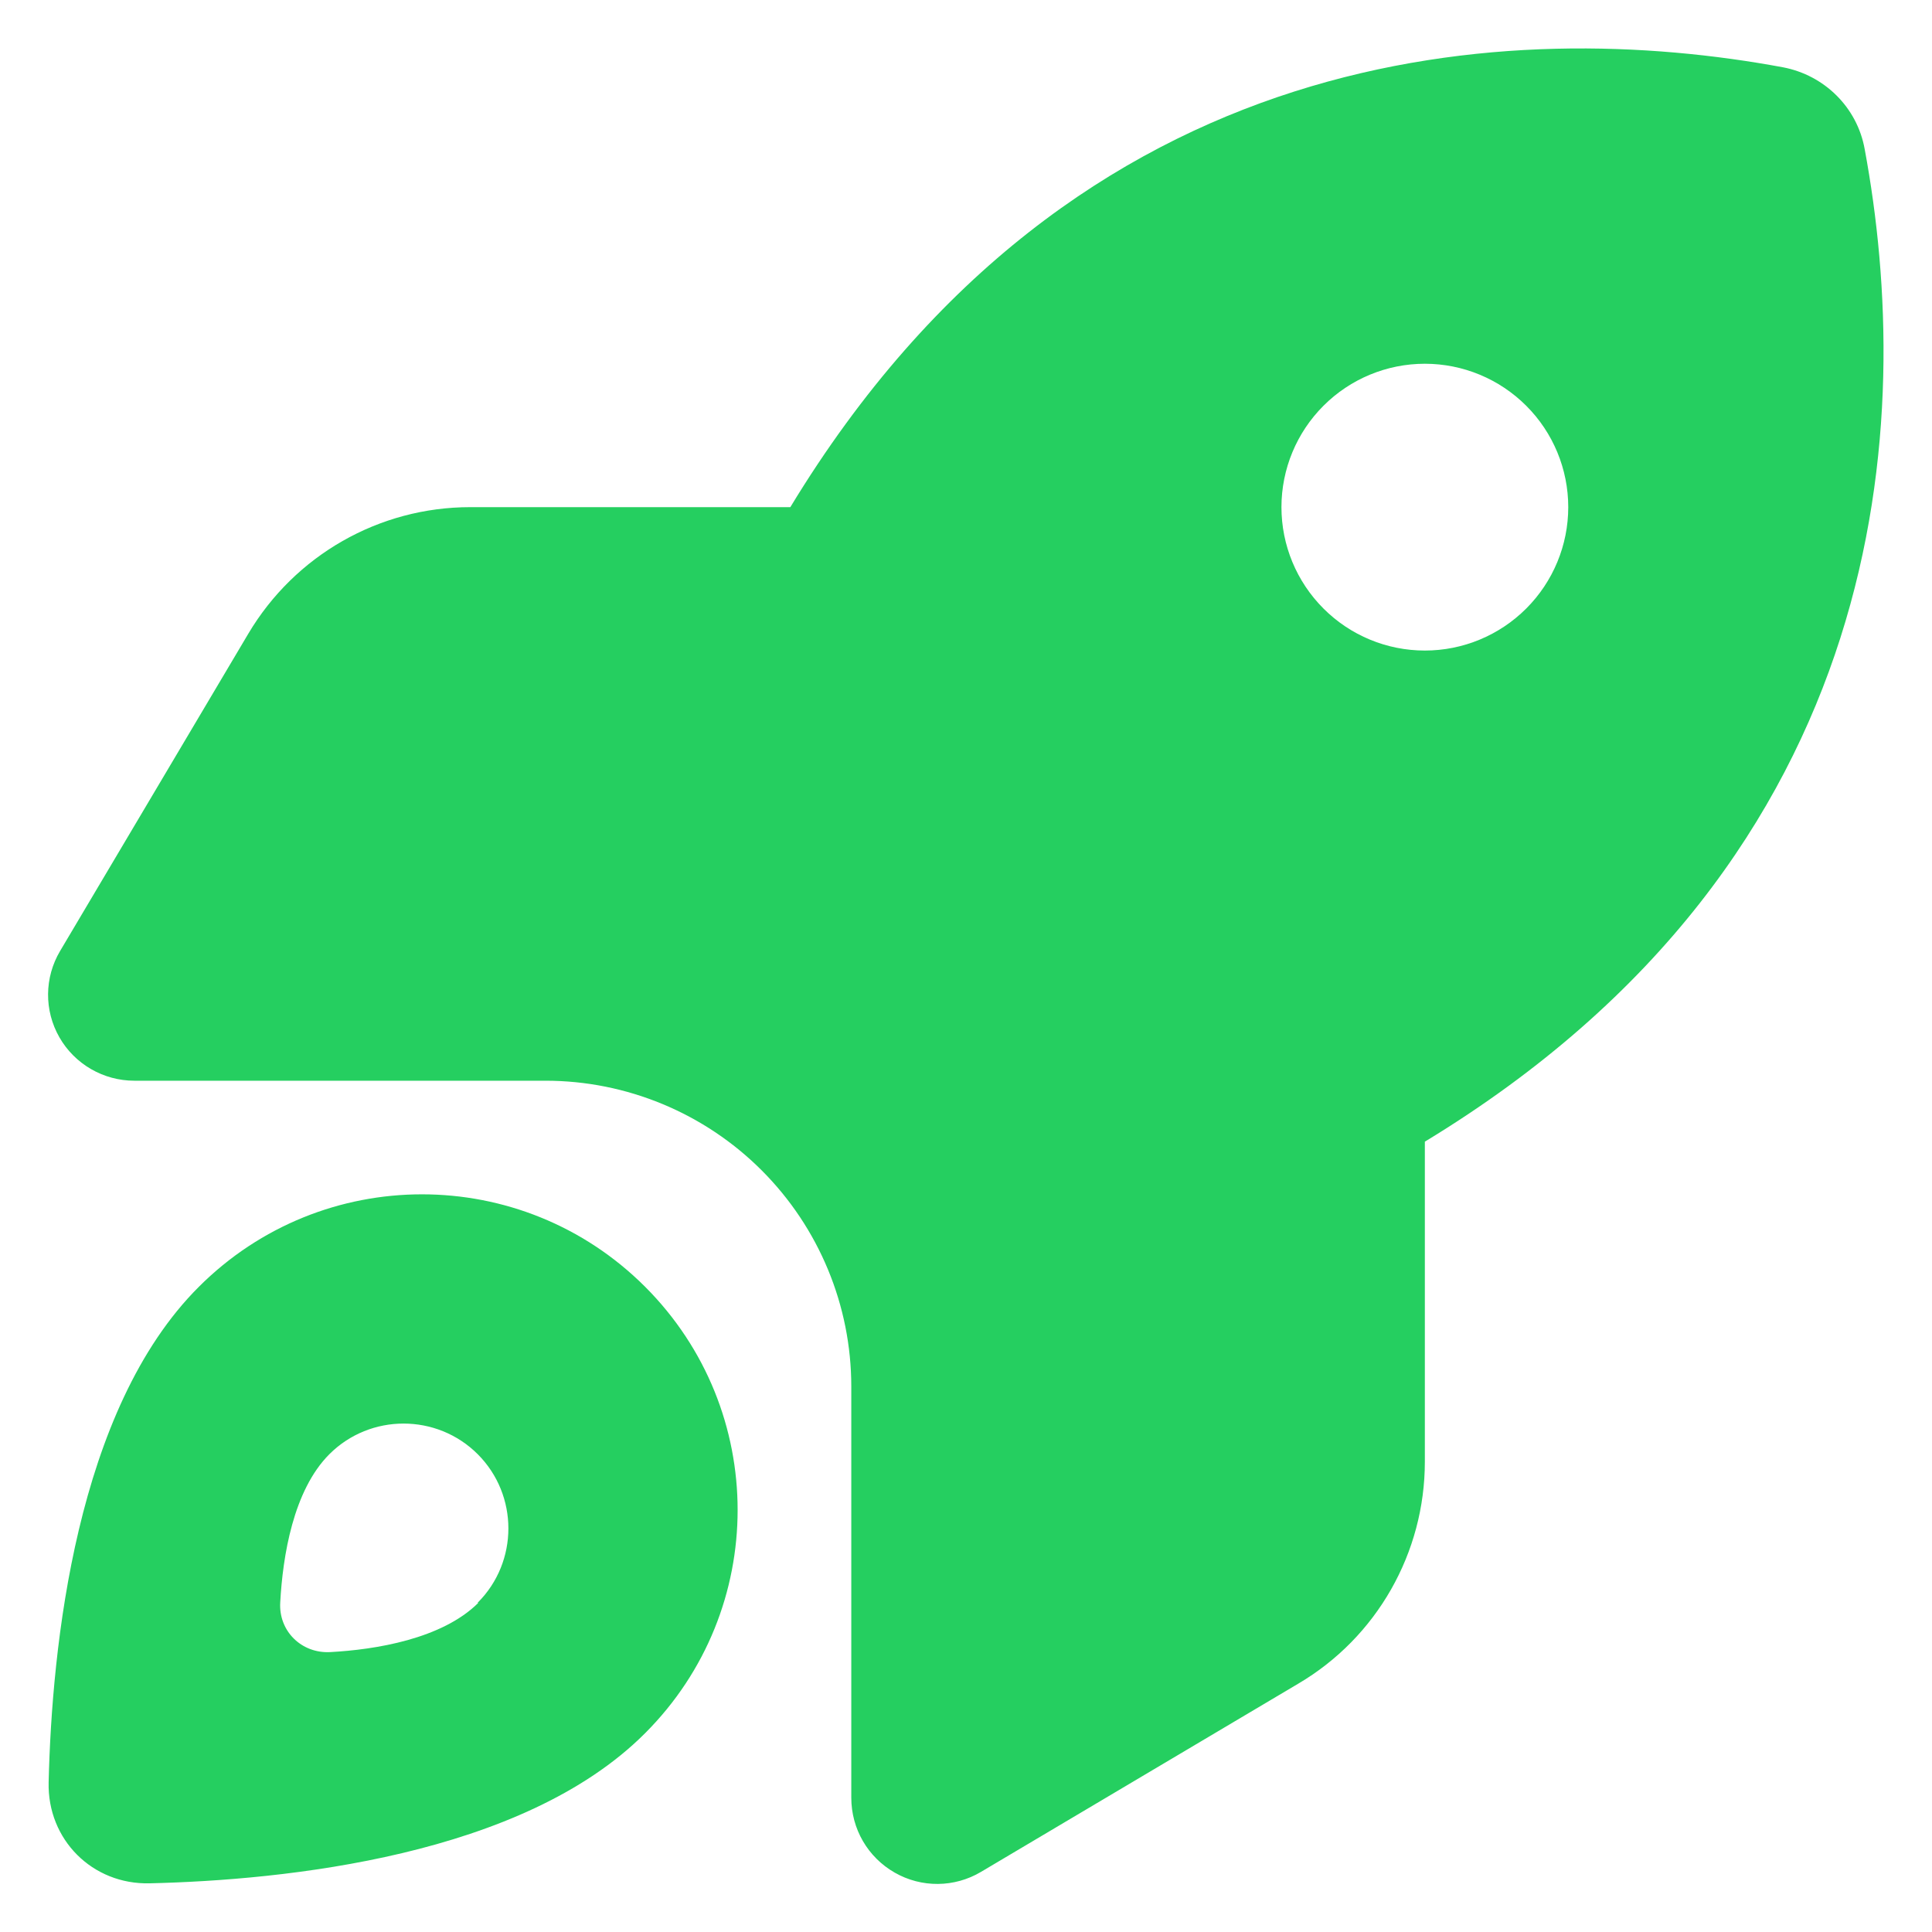 <svg width="40" height="40" viewBox="0 0 40 40" fill="none" xmlns="http://www.w3.org/2000/svg">
<g clip-path="url(#clip0_24_648)">
<path d="M9.743 10.5H16.363C22.293 0.725 31.392 0.369 36.914 1.393C37.775 1.557 38.451 2.225 38.606 3.086C39.631 8.607 39.274 17.707 29.5 23.637V30.264C29.5 32.15 28.505 33.901 26.88 34.858L20.311 38.755C19.762 39.082 19.079 39.089 18.523 38.77C17.966 38.451 17.625 37.864 17.625 37.219V28.706C17.625 27.029 16.957 25.418 15.769 24.23C14.582 23.043 12.971 22.375 11.294 22.375H2.781C2.143 22.375 1.549 22.034 1.23 21.477C0.911 20.92 0.918 20.238 1.245 19.688L5.141 13.12C6.106 11.495 7.85 10.5 9.735 10.5H9.743ZM32.469 10.5C32.469 9.713 32.156 8.957 31.599 8.401C31.042 7.844 30.287 7.531 29.5 7.531C28.712 7.531 27.957 7.844 27.401 8.401C26.844 8.957 26.531 9.713 26.531 10.5C26.531 11.287 26.844 12.042 27.401 12.599C27.957 13.156 28.712 13.469 29.5 13.469C30.287 13.469 31.042 13.156 31.599 12.599C32.156 12.042 32.469 11.287 32.469 10.5ZM13.357 35.883C10.819 38.428 5.898 38.926 3.1 38.992C1.913 39.022 0.978 38.087 1.007 36.9C1.074 34.102 1.571 29.181 4.117 26.642C6.67 24.089 10.804 24.089 13.357 26.642C15.91 29.196 15.91 33.33 13.357 35.883ZM9.891 33.181C10.737 32.335 10.737 30.955 9.891 30.108C9.045 29.262 7.665 29.262 6.819 30.108C6.069 30.858 5.854 32.224 5.802 33.174C5.765 33.767 6.24 34.235 6.833 34.205C7.783 34.154 9.149 33.931 9.899 33.189L9.891 33.181Z" fill="#25CF60"/>
</g>
<defs>
<clipPath id="clip0_24_648">
<rect width="38" height="38" fill="white" transform="translate(1 1)"/>
</clipPath>
</defs>
</svg>
